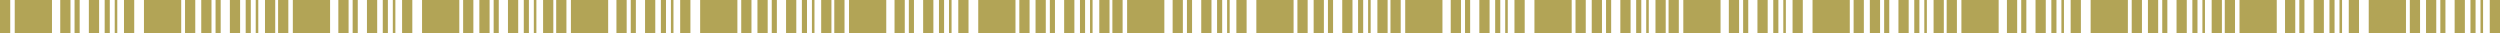<svg xmlns="http://www.w3.org/2000/svg" viewBox="0 0 2323.19 30.94"><defs><style>.cls-1{fill:#b2a456;}</style></defs><title>footer-adorno-tonga-tattoo</title><g id="Capa_2" data-name="Capa 2"><g id="Tonga_Sobre_Imagen" data-name="Tonga Sobre Imagen"><rect class="cls-1" x="13.69" width="34.61" height="30.94"/><rect class="cls-1" x="133.78" width="34.61" height="30.94"/><rect class="cls-1" x="55.99" width="9.51" height="30.94"/><rect class="cls-1" x="115.22" width="9.51" height="30.94"/><rect class="cls-1" x="82.57" width="9.51" height="30.94"/><rect class="cls-1" width="9.51" height="30.94"/><rect class="cls-1" x="171.95" width="9.51" height="30.94"/><rect class="cls-1" x="69.28" width="4.75" height="30.94"/><rect class="cls-1" x="97.27" width="4.75" height="30.94"/><rect class="cls-1" x="106.61" width="2.38" height="30.94"/><rect class="cls-1" x="187.02" width="9.51" height="30.94"/><rect class="cls-1" x="246.25" width="9.51" height="30.94"/><rect class="cls-1" x="213.61" width="9.51" height="30.94"/><rect class="cls-1" x="200.32" width="4.75" height="30.94"/><rect class="cls-1" x="228.31" width="4.75" height="30.94"/><rect class="cls-1" x="237.64" width="2.38" height="30.94"/><rect class="cls-1" x="272.12" width="34.61" height="30.94"/><rect class="cls-1" x="392.2" width="34.61" height="30.94"/><rect class="cls-1" x="314.42" width="9.51" height="30.94"/><rect class="cls-1" x="373.65" width="9.51" height="30.94"/><rect class="cls-1" x="341" width="9.51" height="30.94"/><rect class="cls-1" x="258.43" width="9.51" height="30.94"/><rect class="cls-1" x="430.38" width="9.51" height="30.94"/><rect class="cls-1" x="327.71" width="4.75" height="30.94"/><rect class="cls-1" x="355.7" width="4.75" height="30.94"/><rect class="cls-1" x="365.03" width="2.38" height="30.94"/><rect class="cls-1" x="445.45" width="9.51" height="30.94"/><rect class="cls-1" x="504.68" width="9.51" height="30.94"/><rect class="cls-1" x="472.04" width="9.51" height="30.94"/><rect class="cls-1" x="458.74" width="4.75" height="30.94"/><rect class="cls-1" x="486.74" width="4.75" height="30.94"/><rect class="cls-1" x="496.07" width="2.38" height="30.94"/><rect class="cls-1" x="530.54" width="34.61" height="30.94"/><rect class="cls-1" x="650.63" width="34.61" height="30.94"/><rect class="cls-1" x="572.84" width="9.51" height="30.94"/><rect class="cls-1" x="632.08" width="9.51" height="30.94"/><rect class="cls-1" x="599.43" width="9.51" height="30.94"/><rect class="cls-1" x="516.86" width="9.51" height="30.94"/><rect class="cls-1" x="688.81" width="9.51" height="30.94"/><rect class="cls-1" x="586.14" width="4.75" height="30.94"/><rect class="cls-1" x="614.13" width="4.75" height="30.94"/><rect class="cls-1" x="623.46" width="2.38" height="30.94"/><rect class="cls-1" x="703.88" width="9.51" height="30.94"/><rect class="cls-1" x="763.11" width="9.51" height="30.94"/><rect class="cls-1" x="730.47" width="9.51" height="30.94"/><rect class="cls-1" x="717.17" width="4.75" height="30.94"/><rect class="cls-1" x="745.17" width="4.75" height="30.94"/><rect class="cls-1" x="754.5" width="2.38" height="30.94"/><rect class="cls-1" x="788.97" width="34.61" height="30.94"/><rect class="cls-1" x="909.06" width="34.61" height="30.94"/><rect class="cls-1" x="831.27" width="9.51" height="30.94"/><rect class="cls-1" x="890.51" width="9.51" height="30.94"/><rect class="cls-1" x="857.86" width="9.51" height="30.94"/><rect class="cls-1" x="775.29" width="9.51" height="30.94"/><rect class="cls-1" x="947.24" width="9.51" height="30.94"/><rect class="cls-1" x="844.57" width="4.75" height="30.94"/><rect class="cls-1" x="872.56" width="4.75" height="30.94"/><rect class="cls-1" x="881.89" width="2.38" height="30.94"/><rect class="cls-1" x="962.31" width="9.51" height="30.94"/><rect class="cls-1" x="1021.54" width="9.51" height="30.94"/><rect class="cls-1" x="988.89" width="9.51" height="30.94"/><rect class="cls-1" x="975.6" width="4.75" height="30.94"/><rect class="cls-1" x="1003.59" width="4.75" height="30.94"/><rect class="cls-1" x="1012.93" width="2.38" height="30.94"/><rect class="cls-1" x="1047.4" width="34.61" height="30.94"/><rect class="cls-1" x="1167.49" width="34.61" height="30.94"/><rect class="cls-1" x="1089.7" width="9.51" height="30.94"/><rect class="cls-1" x="1148.93" width="9.51" height="30.94"/><rect class="cls-1" x="1116.29" width="9.51" height="30.94"/><rect class="cls-1" x="1033.71" width="9.51" height="30.94"/><rect class="cls-1" x="1205.66" width="9.51" height="30.94"/><rect class="cls-1" x="1103" width="4.75" height="30.94"/><rect class="cls-1" x="1130.99" width="4.75" height="30.94"/><rect class="cls-1" x="1140.32" width="2.38" height="30.94"/><rect class="cls-1" x="1220.74" width="9.51" height="30.94"/><rect class="cls-1" x="1279.97" width="9.51" height="30.94"/><rect class="cls-1" x="1247.32" width="9.51" height="30.94"/><rect class="cls-1" x="1234.03" width="4.75" height="30.94"/><rect class="cls-1" x="1262.02" width="4.75" height="30.94"/><rect class="cls-1" x="1271.35" width="2.38" height="30.94"/><rect class="cls-1" x="1305.83" width="34.61" height="30.94"/><rect class="cls-1" x="1425.92" width="34.61" height="30.94"/><rect class="cls-1" x="1348.13" width="9.51" height="30.94"/><rect class="cls-1" x="1407.36" width="9.51" height="30.94"/><rect class="cls-1" x="1374.72" width="9.51" height="30.94"/><rect class="cls-1" x="1292.14" width="9.51" height="30.94"/><rect class="cls-1" x="1464.09" width="9.51" height="30.94"/><rect class="cls-1" x="1361.42" width="4.75" height="30.94"/><rect class="cls-1" x="1389.42" width="4.75" height="30.94"/><rect class="cls-1" x="1398.75" width="2.38" height="30.94"/><rect class="cls-1" x="1479.16" width="9.51" height="30.94"/><rect class="cls-1" x="1538.4" width="9.51" height="30.94"/><rect class="cls-1" x="1505.75" width="9.51" height="30.94"/><rect class="cls-1" x="1492.46" width="4.75" height="30.94"/><rect class="cls-1" x="1520.45" width="4.75" height="30.94"/><rect class="cls-1" x="1529.78" width="2.38" height="30.94"/><rect class="cls-1" x="1564.26" width="34.61" height="30.94"/><rect class="cls-1" x="1684.35" width="34.61" height="30.94"/><rect class="cls-1" x="1606.56" width="9.51" height="30.94"/><rect class="cls-1" x="1665.79" width="9.51" height="30.94"/><rect class="cls-1" x="1633.15" width="9.51" height="30.94"/><rect class="cls-1" x="1550.57" width="9.51" height="30.94"/><rect class="cls-1" x="1722.52" width="9.51" height="30.94"/><rect class="cls-1" x="1619.85" width="4.75" height="30.94"/><rect class="cls-1" x="1647.85" width="4.75" height="30.94"/><rect class="cls-1" x="1657.18" width="2.38" height="30.94"/><rect class="cls-1" x="1737.59" width="9.51" height="30.94"/><rect class="cls-1" x="1796.83" width="9.51" height="30.94"/><rect class="cls-1" x="1764.18" width="9.51" height="30.94"/><rect class="cls-1" x="1750.89" width="4.75" height="30.94"/><rect class="cls-1" x="1778.88" width="4.75" height="30.94"/><rect class="cls-1" x="1788.21" width="2.38" height="30.94"/><rect class="cls-1" x="1822.69" width="34.61" height="30.94"/><rect class="cls-1" x="1942.78" width="34.61" height="30.94"/><rect class="cls-1" x="1864.99" width="9.51" height="30.94"/><rect class="cls-1" x="1924.22" width="9.51" height="30.94"/><rect class="cls-1" x="1891.57" width="9.51" height="30.94"/><rect class="cls-1" x="1809" width="9.51" height="30.94"/><rect class="cls-1" x="1980.95" width="9.51" height="30.94"/><rect class="cls-1" x="1878.28" width="4.75" height="30.94"/><rect class="cls-1" x="1906.27" width="4.75" height="30.94"/><rect class="cls-1" x="1915.61" width="2.38" height="30.94"/><rect class="cls-1" x="1996.02" width="9.51" height="30.94"/><rect class="cls-1" x="2055.25" width="9.51" height="30.94"/><rect class="cls-1" x="2022.61" width="9.51" height="30.94"/><rect class="cls-1" x="2009.32" width="4.75" height="30.94"/><rect class="cls-1" x="2037.31" width="4.75" height="30.94"/><rect class="cls-1" x="2046.64" width="2.38" height="30.94"/><rect class="cls-1" x="2081.12" width="34.61" height="30.94"/><rect class="cls-1" x="2201.2" width="34.61" height="30.94"/><rect class="cls-1" x="2123.42" width="9.51" height="30.94"/><rect class="cls-1" x="2182.65" width="9.51" height="30.94"/><rect class="cls-1" x="2150" width="9.51" height="30.94"/><rect class="cls-1" x="2067.43" width="9.51" height="30.94"/><rect class="cls-1" x="2239.38" width="9.51" height="30.94"/><rect class="cls-1" x="2136.71" width="4.75" height="30.94"/><rect class="cls-1" x="2164.7" width="4.75" height="30.94"/><rect class="cls-1" x="2174.03" width="2.38" height="30.94"/><rect class="cls-1" x="2254.45" width="9.51" height="30.94"/><rect class="cls-1" x="2313.68" width="9.51" height="30.94"/><rect class="cls-1" x="2281.04" width="9.51" height="30.94"/><rect class="cls-1" x="2267.74" width="4.75" height="30.94"/><rect class="cls-1" x="2295.74" width="4.75" height="30.94"/><rect class="cls-1" x="2305.07" width="2.38" height="30.94"/></g></g></svg>